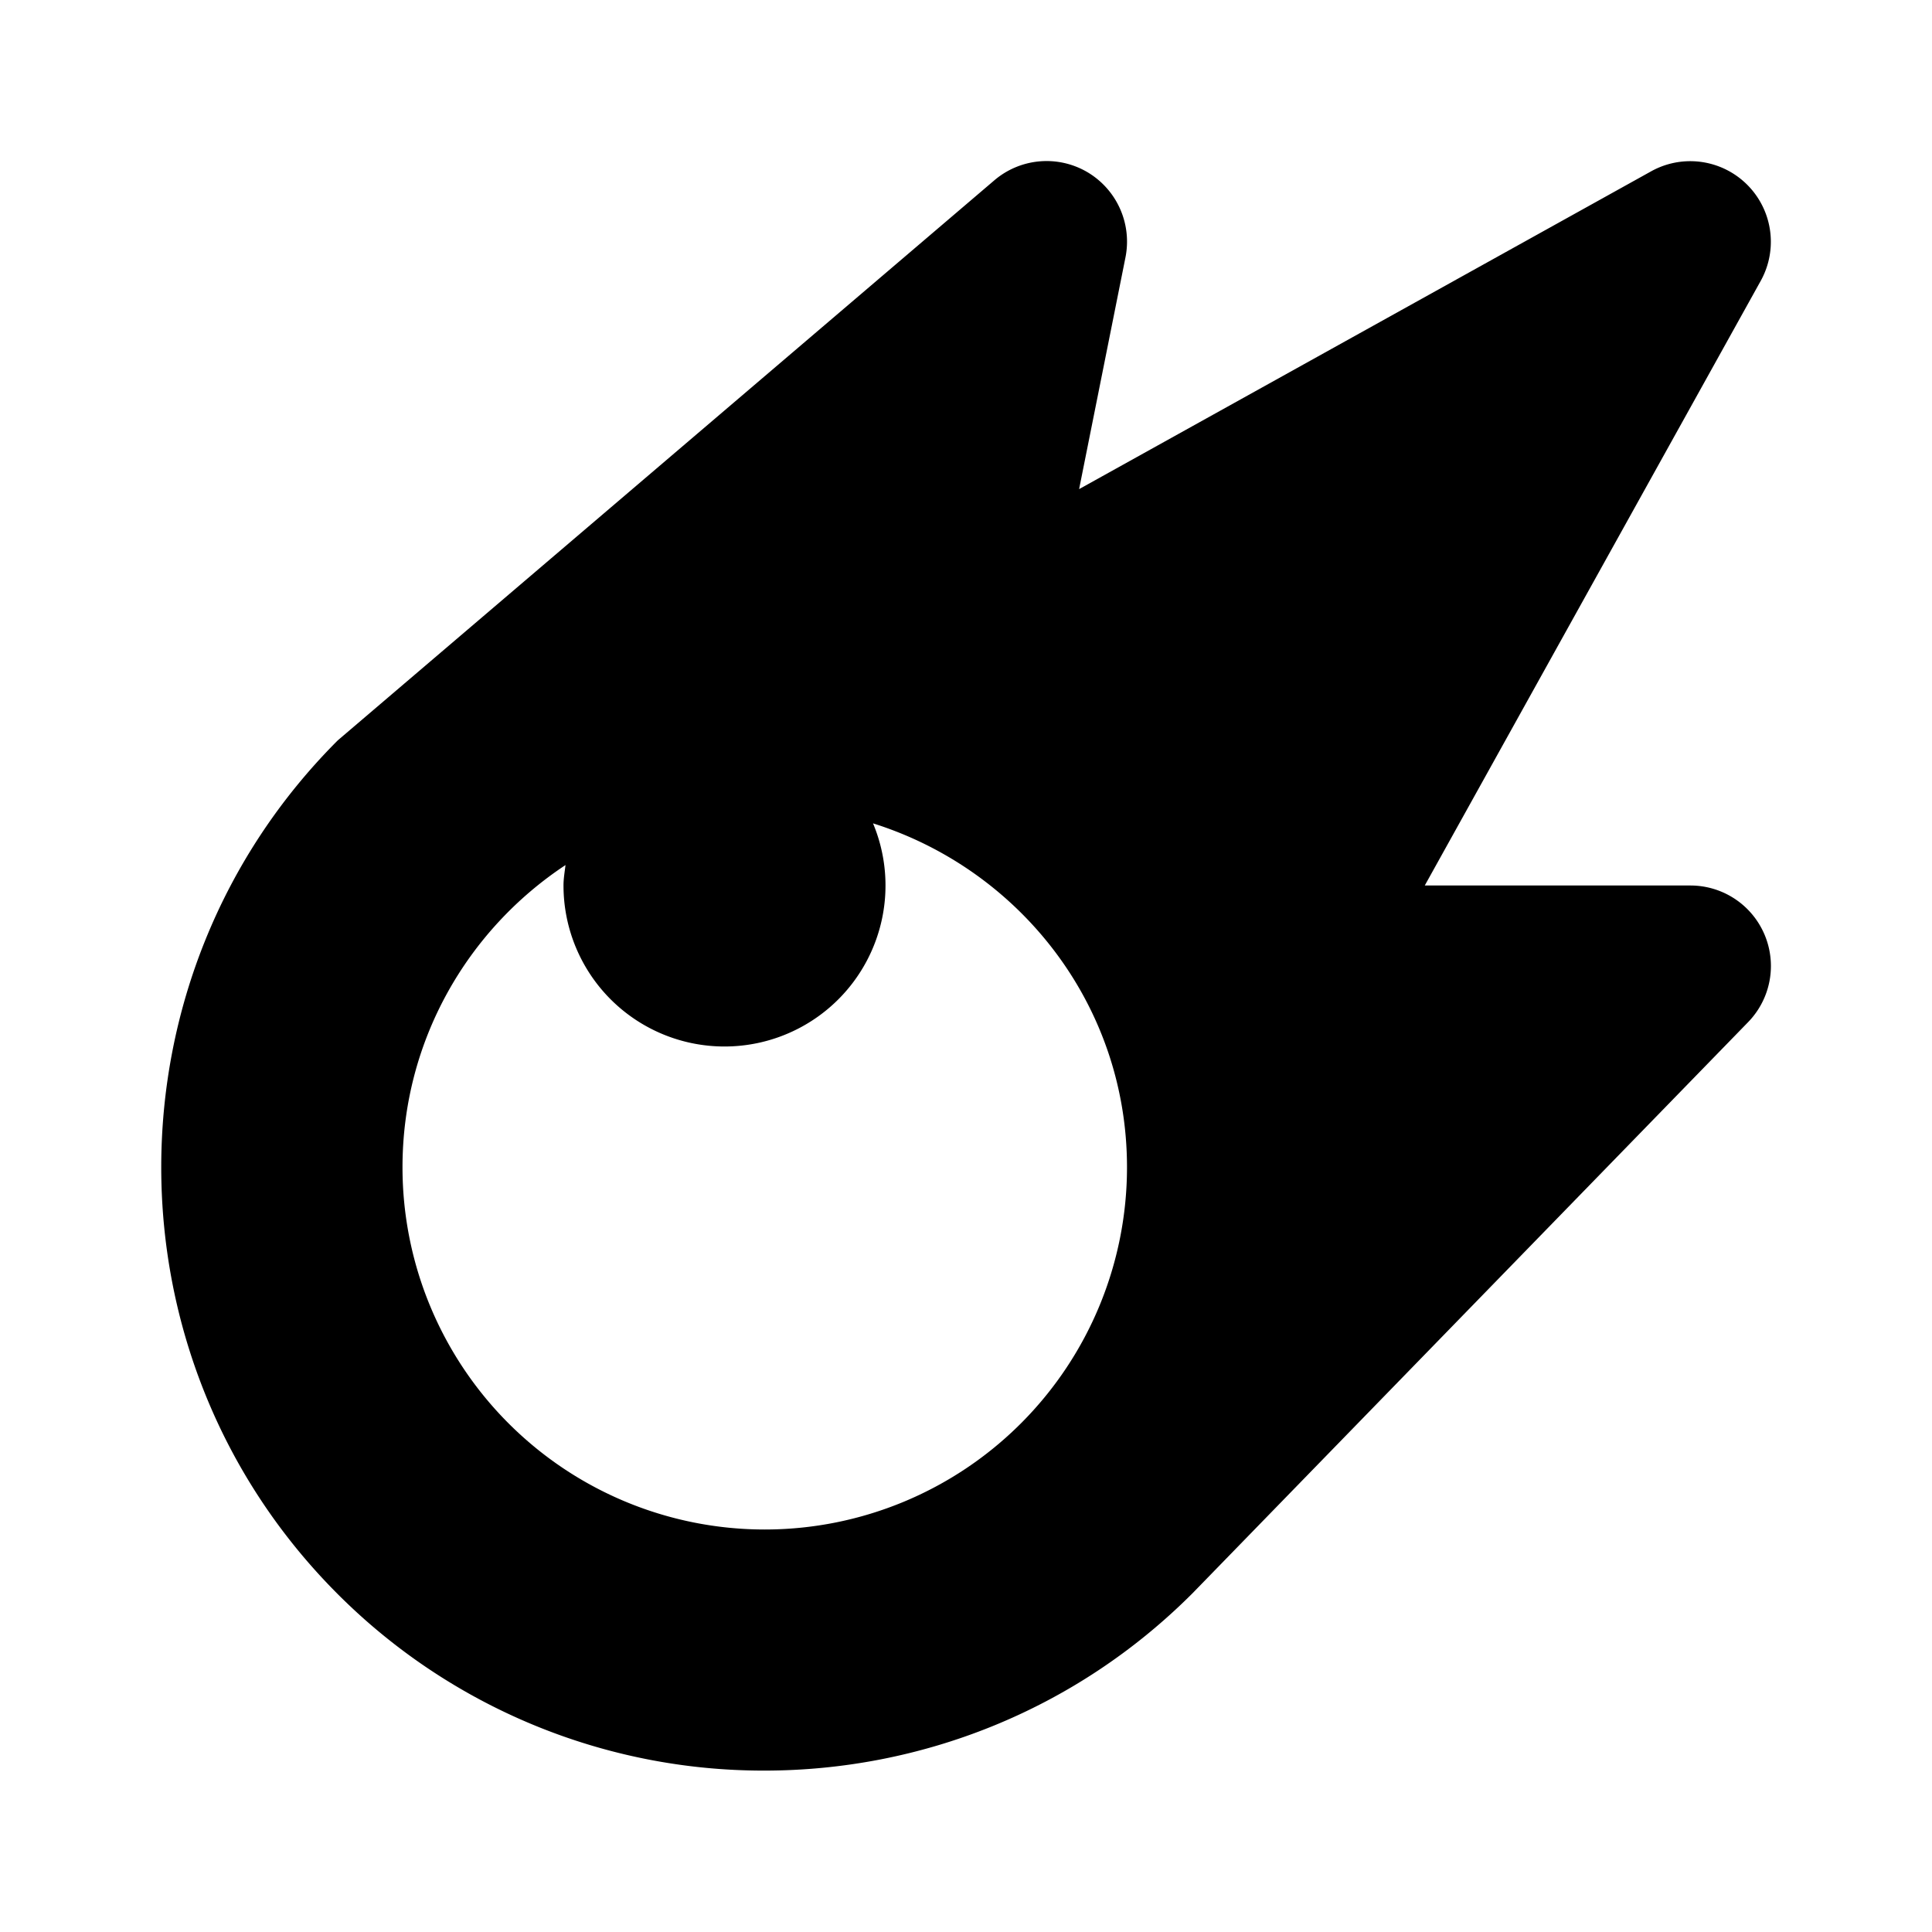 <?xml version="1.0" encoding="utf-8"?><!-- Скачано с сайта svg4.ru / Downloaded from svg4.ru -->
<svg fill="#000000" width="800px" height="800px" viewBox="0 0 24 24" xmlns="http://www.w3.org/2000/svg"><path d="M13.507 2.138a1 1 0 0 0-1.155.102L4.196 9.197c-2.924 2.924-2.924 7.682 0 10.606a7.472 7.472 0 0 0 5.3 2.192c1.924 0 3.85-.734 5.317-2.202l6.903-7.096A1 1 0 0 0 21 11h-3.301l4.175-7.514a1.001 1.001 0 0 0-1.359-1.36l-7.11 3.95.576-2.879a1.002 1.002 0 0 0-.474-1.059zM14 14.5a4.5 4.5 0 0 1-9 0c0-1.57.807-2.949 2.025-3.754-.01.084-.025.167-.025.254a2 2 0 1 0 3.845-.772C12.669 10.802 14 12.486 14 14.5z"/></svg>